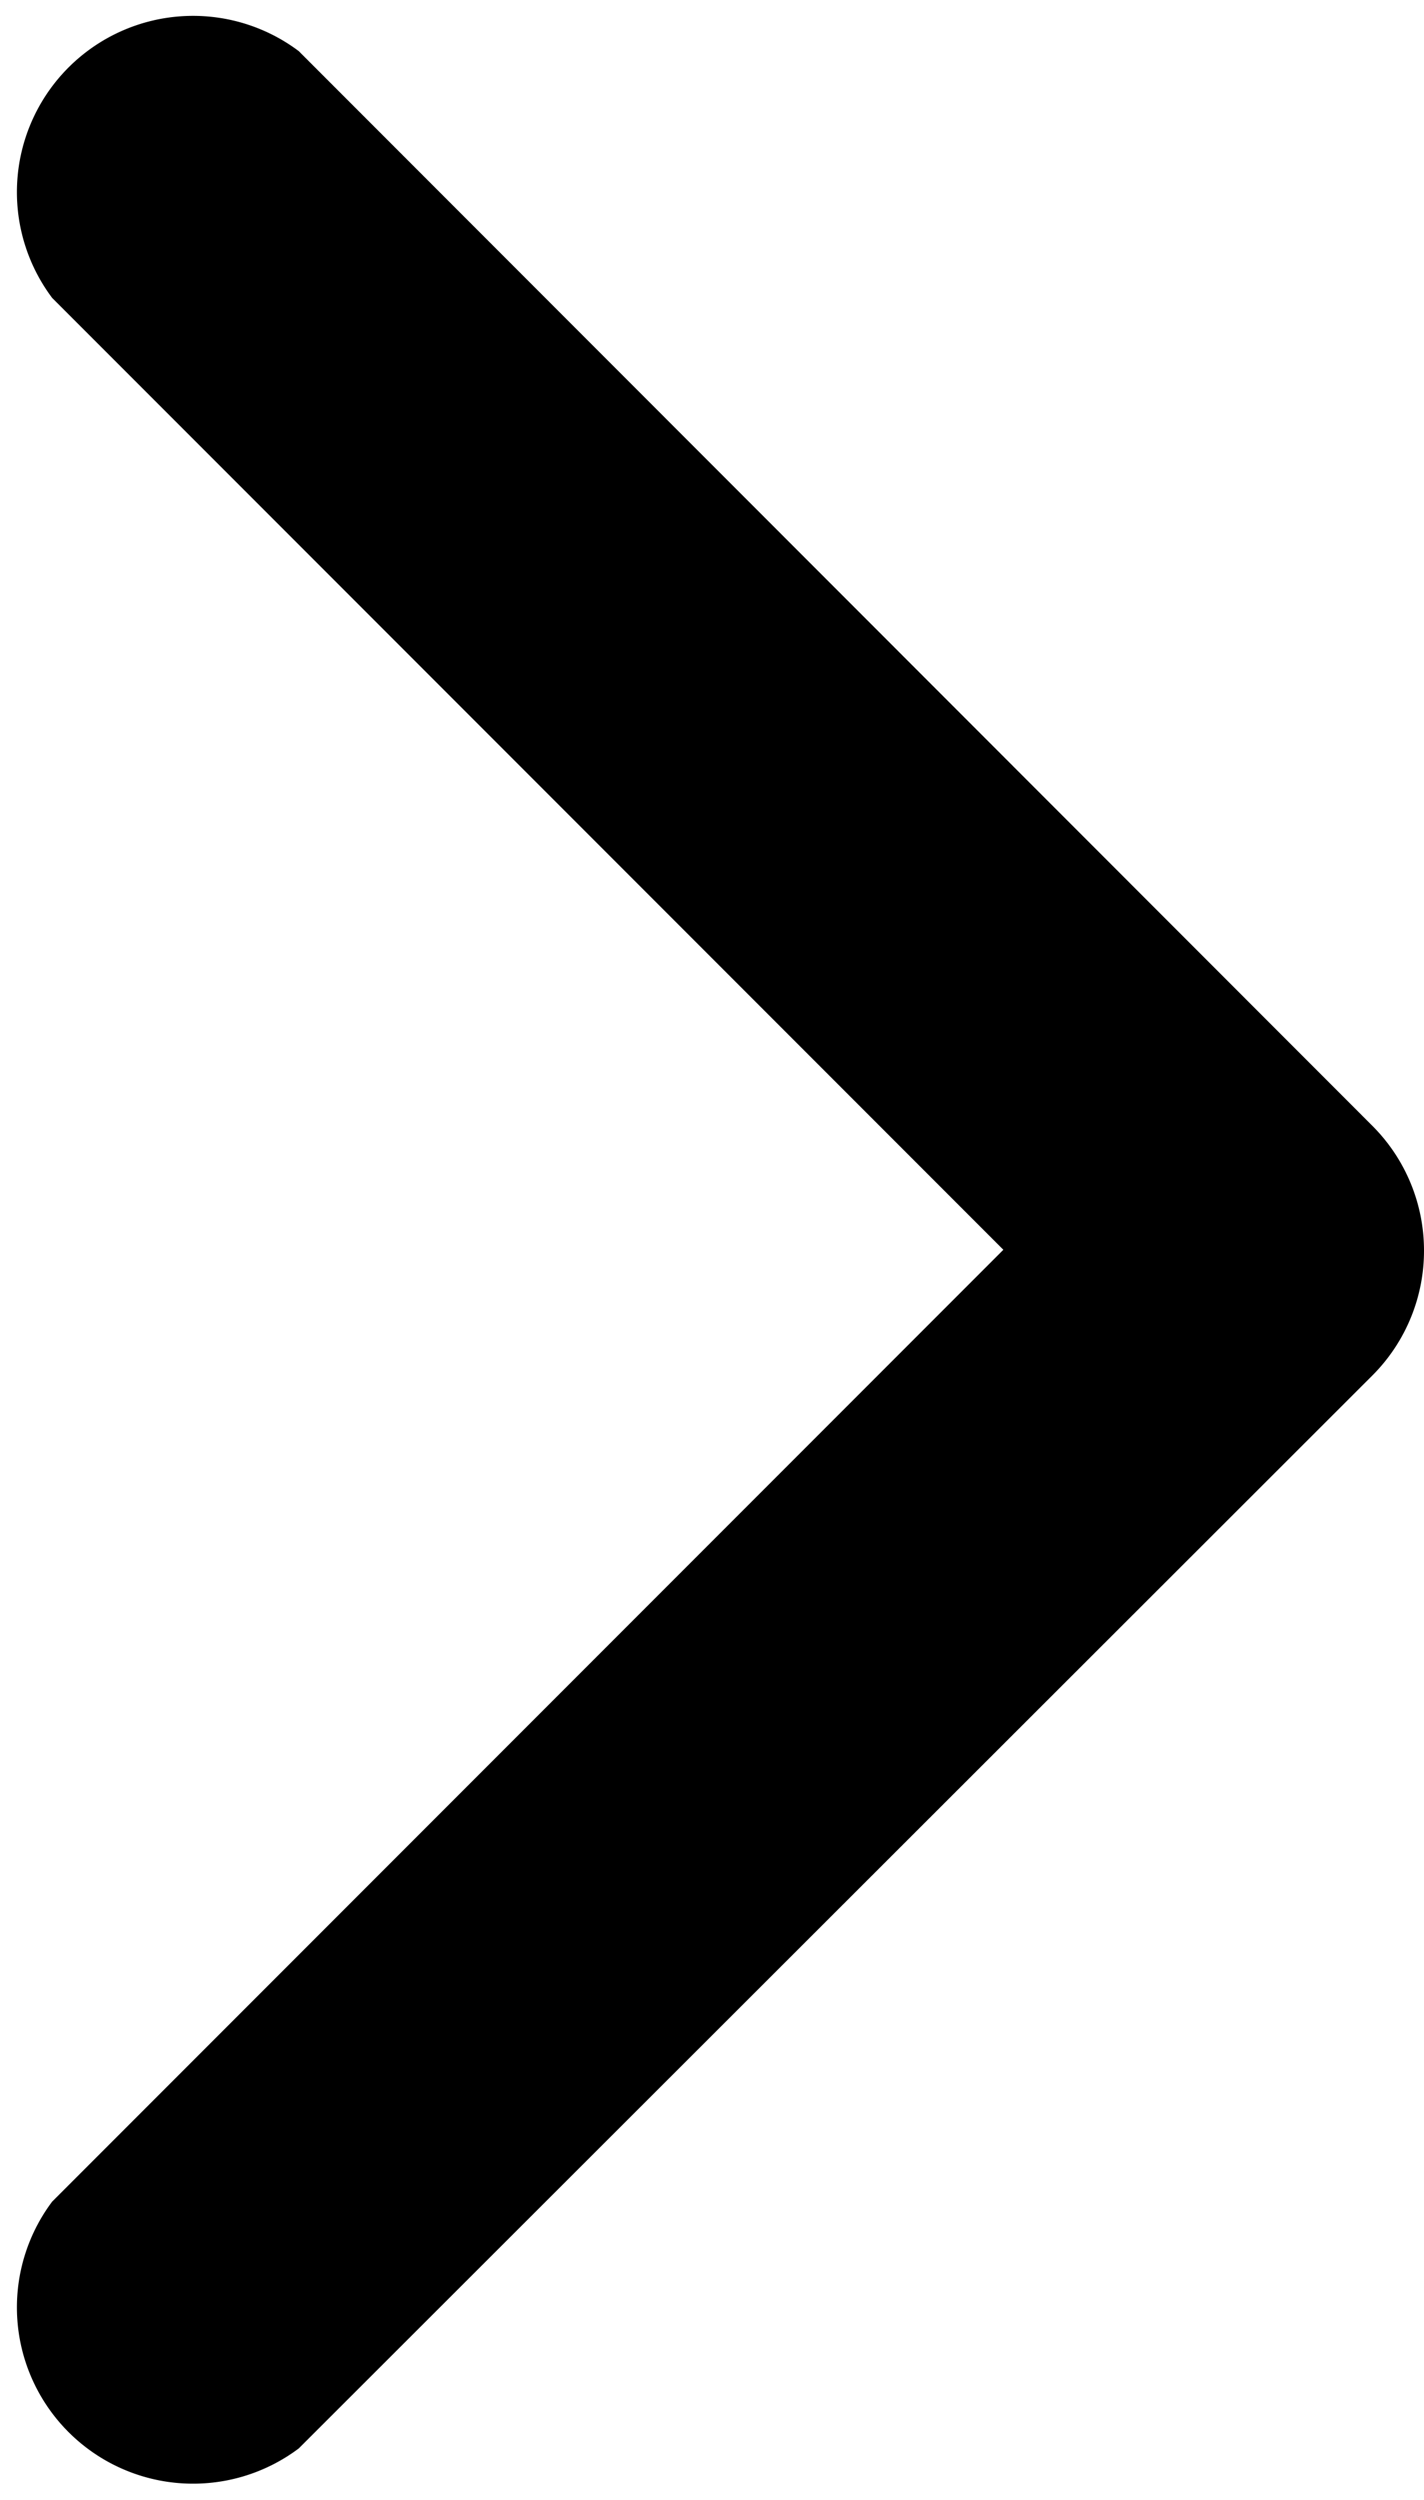 <svg xmlns="http://www.w3.org/2000/svg" width="4.042" height="7.091" viewBox="0 0 4.042 7.091">
  <g id="arrow-down-sign-to-navigate" transform="translate(4.042) rotate(90)">
    <path id="Path_113" data-name="Path 113" d="M3.546,0a.5.5,0,0,0-.351.145L.145,3.194a.5.5,0,0,0,.7.7l2.7-2.7,2.7,2.7a.5.5,0,0,0,.7-.7L3.9.145A.5.5,0,0,0,3.546,0Z"/>
  </g>
</svg>
